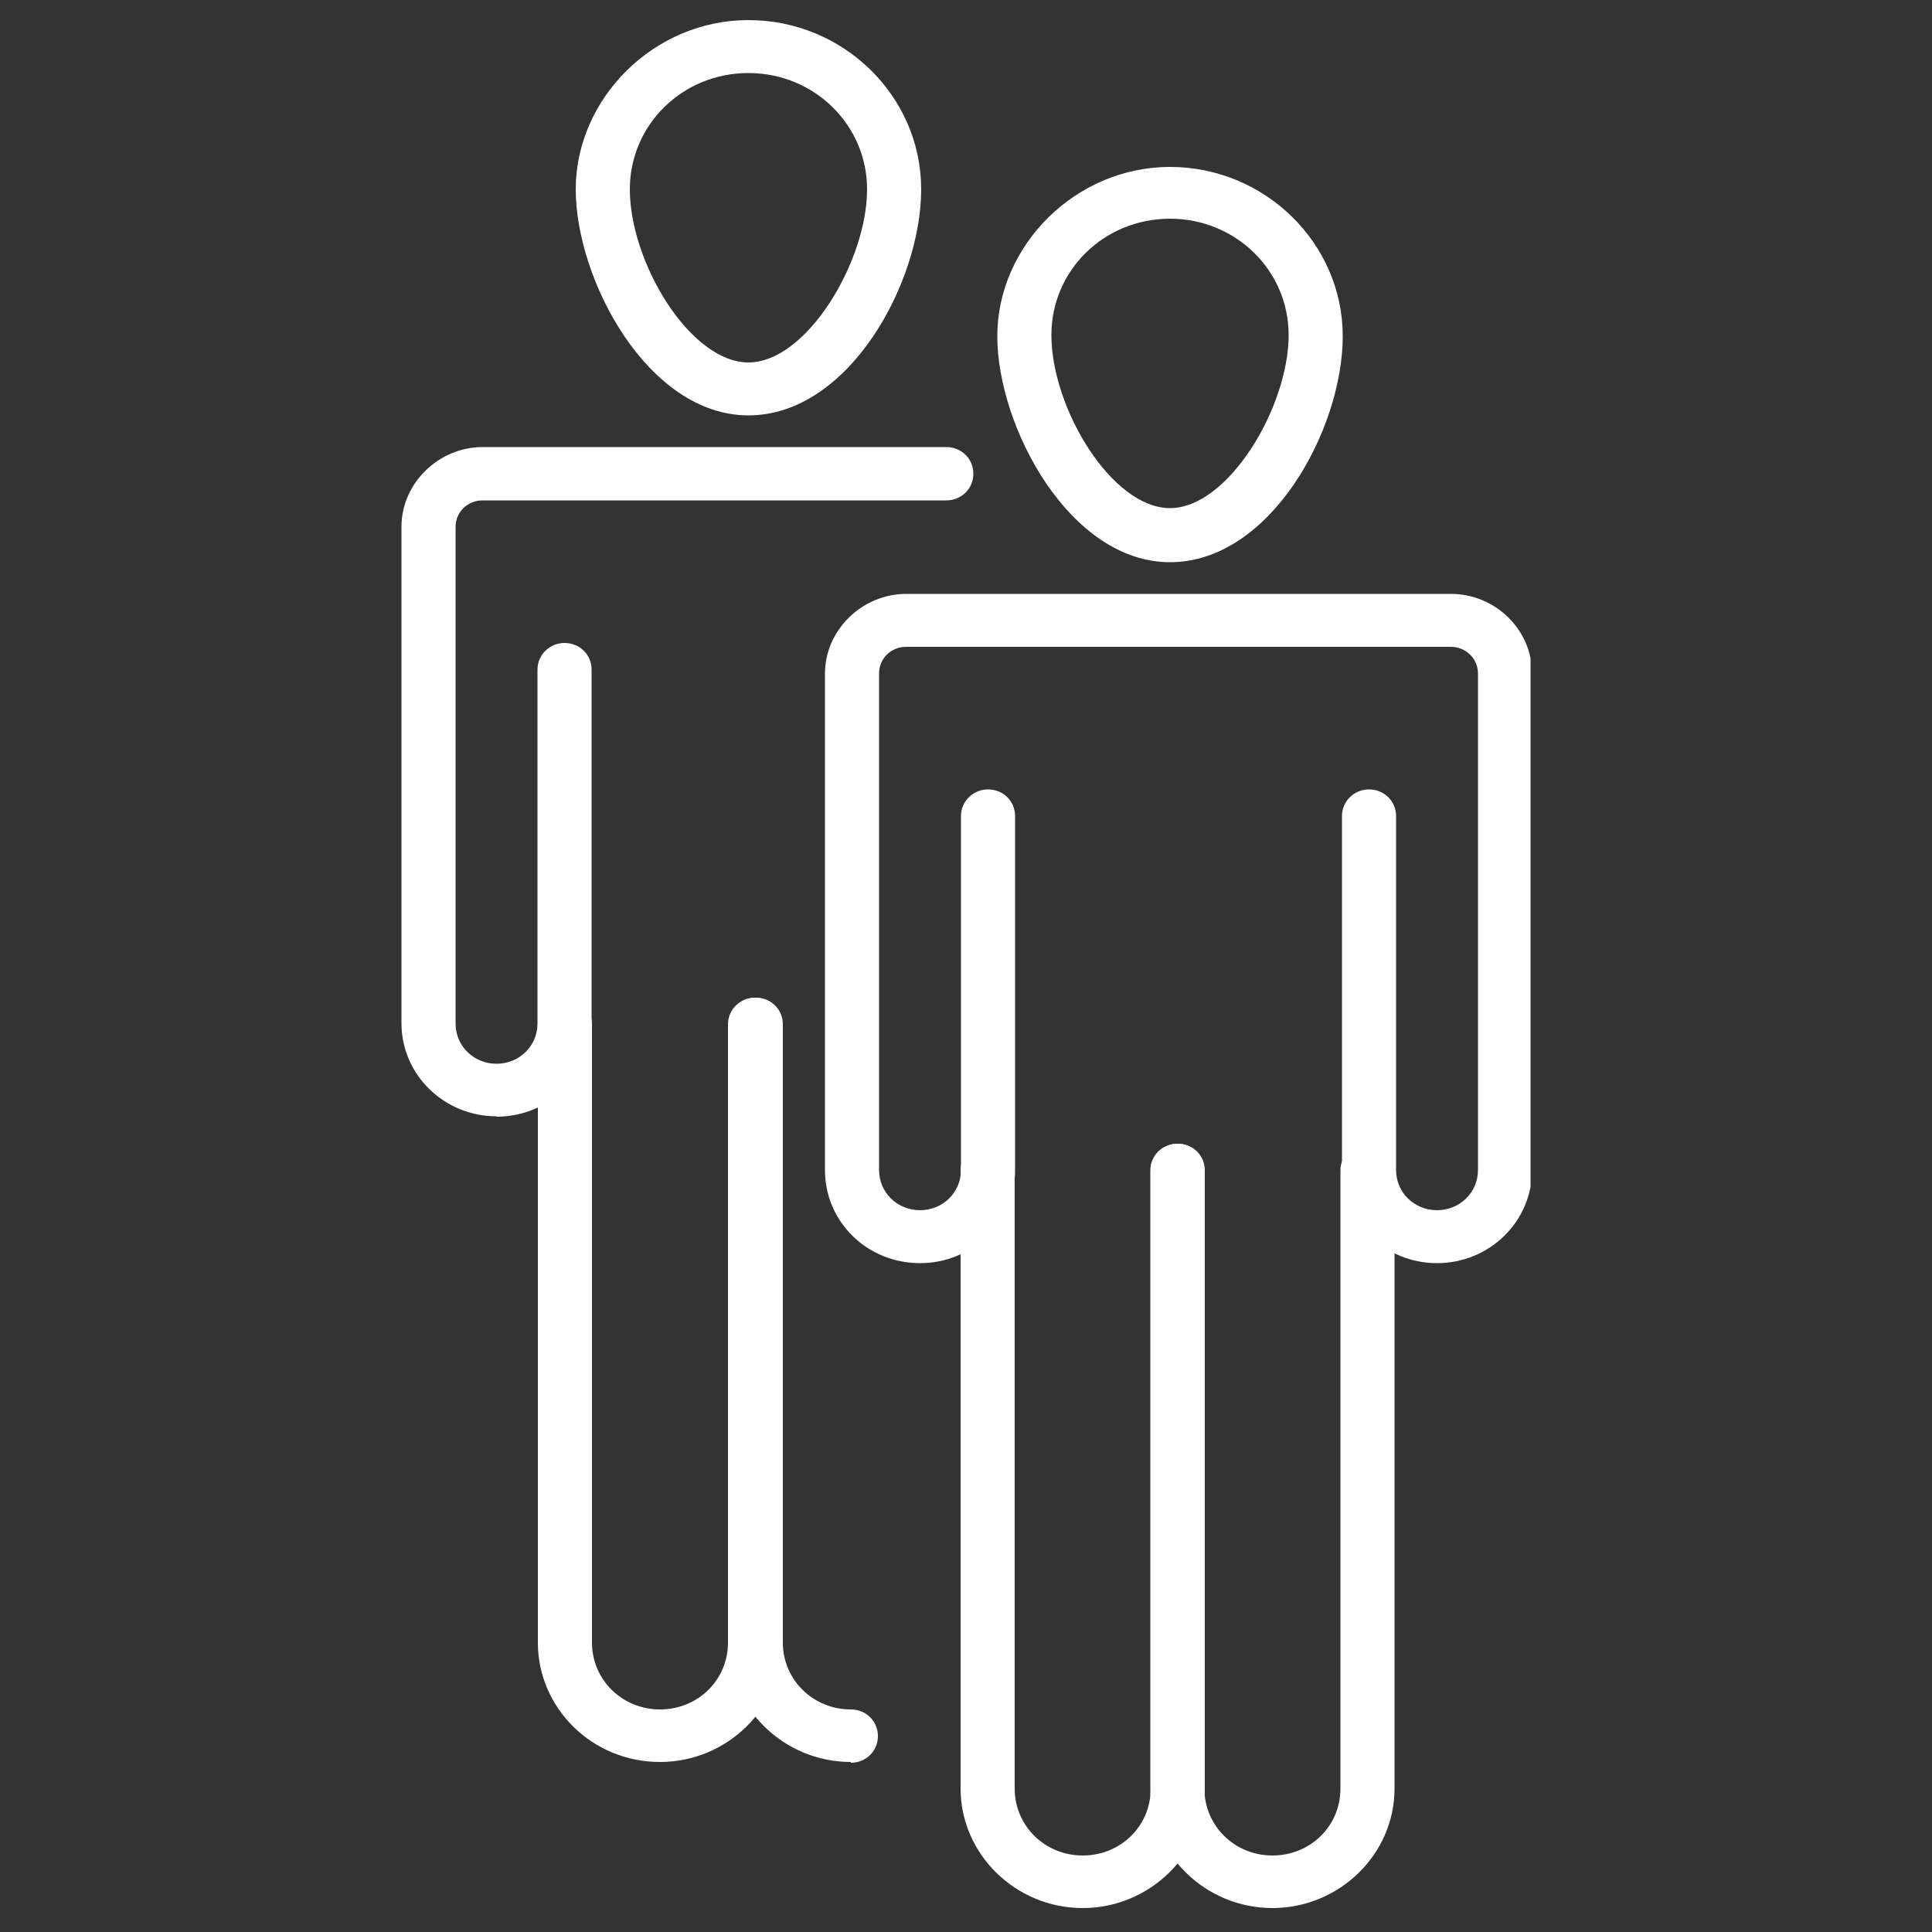 <?xml version="1.0" encoding="UTF-8"?>
<svg xmlns="http://www.w3.org/2000/svg" width="50" height="50" version="1.1" xmlns:xlink="http://www.w3.org/1999/xlink" viewBox="0 0 50 50">
  <rect x="0" y="0" width="50" height="50" fill="#333333" stroke="none"/>
  <!-- Generator: Adobe Illustrator 29.3.0, SVG Export Plug-In . SVG Version: 2.1.0 Build 146)  -->
  <defs>
    <style>
      .st0 {
        fill: #231f20;
      }

      .st1 {
        fill: #fff;
      }

      .st2 {
        fill: none;
      }

      .st3 {
        display: none;
      }

      .st4 {
        clip-path: url(#clippath);
      }
    </style>
    <clipPath id="clippath">
      <rect class="st2" x="10.38" y=".52" width="29.23" height="48.86"/>
    </clipPath>
  </defs>
  <g id="Background" class="st3">
    <rect class="st0" width="50" height="50"/>
  </g>
  <g id="Icon">
    <g id="Icon1" data-name="Icon">
      <g class="st4">
        <g>
          <path class="st1" d="M30.28,14.55c-2.6,0-4.47-3.51-4.47-5.85s2.02-4.38,4.47-4.38,4.47,1.97,4.47,4.38-1.87,5.85-4.47,5.85ZM30.28,5.66c-1.71,0-3.07,1.34-3.07,3.01,0,1.89,1.56,4.48,3.07,4.48s3.07-2.62,3.07-4.48c0-1.67-1.37-3.01-3.07-3.01Z"/>
          <path class="st1" d="M37.19,32.69c-1.35,0-2.46-1.07-2.46-2.41v-9.16c0-.38.31-.69.7-.69s.7.3.7.69v9.16c0,.58.47,1.04,1.06,1.04s1.06-.46,1.06-1.04v-12.85c0-.38-.31-.69-.7-.69h-14.1c-.39,0-.7.3-.7.69v12.85c0,.58.47,1.04,1.06,1.04s1.06-.46,1.06-1.04v-9.16c0-.38.31-.69.7-.69s.7.3.7.69v9.16c0,1.32-1.09,2.41-2.46,2.41s-2.46-1.07-2.46-2.41v-12.85c0-1.12.96-2.06,2.1-2.06h14.1c1.15,0,2.1.93,2.1,2.06v12.85c0,1.32-1.09,2.41-2.46,2.41Z"/>
          <path class="st1" d="M28.02,49.38c-1.74,0-3.16-1.4-3.16-3.09v-16c0-.38.31-.69.7-.69s.7.3.7.69v16c0,.96.78,1.73,1.76,1.73s1.76-.76,1.76-1.73v-16c0-.38.31-.69.7-.69s.7.3.7.69v16c0,1.7-1.43,3.09-3.16,3.09Z"/>
          <path class="st1" d="M32.93,49.38c-1.74,0-3.16-1.4-3.16-3.09v-16c0-.38.31-.69.7-.69s.7.3.7.69v16c0,.96.78,1.73,1.76,1.73s1.76-.76,1.76-1.73v-16c0-.38.31-.69.7-.69s.7.3.7.69v16c0,1.7-1.43,3.09-3.16,3.09Z"/>
          <path class="st1" d="M19.37,10.75c-2.6,0-4.47-3.51-4.47-5.85S16.91.52,19.37.52s4.47,1.97,4.47,4.38-1.87,5.85-4.47,5.85ZM19.37,1.89c-1.71,0-3.07,1.34-3.07,3.01,0,1.89,1.56,4.48,3.07,4.48s3.07-2.62,3.07-4.48c0-1.67-1.37-3.01-3.07-3.01Z"/>
          <path class="st1" d="M12.85,28.89c-1.35,0-2.46-1.07-2.46-2.41v-12.85c0-1.12.96-2.06,2.1-2.06h12c.39,0,.7.3.7.69s-.31.69-.7.69h-12c-.39,0-.7.3-.7.69v12.85c0,.58.47,1.04,1.06,1.04s1.06-.46,1.06-1.04v-9.16c0-.38.31-.69.7-.69s.7.3.7.69v9.16c0,1.32-1.09,2.41-2.46,2.41h0Z"/>
          <path class="st1" d="M17.08,45.6c-1.76,0-3.16-1.4-3.16-3.09v-16c0-.38.31-.69.7-.69s.7.3.7.69v16c0,.96.78,1.73,1.76,1.73s1.76-.76,1.76-1.73v-16c0-.38.31-.69.7-.69s.7.3.7.69v16c0,1.7-1.43,3.09-3.16,3.09Z"/>
          <path class="st1" d="M22.02,45.6c-1.74,0-3.16-1.4-3.16-3.09v-16c0-.38.31-.69.7-.69s.7.3.7.69v16c0,.96.78,1.73,1.76,1.73.39,0,.7.3.7.69s-.31.69-.7.69h0Z"/>
        </g>
      </g>
    </g>
  </g>
</svg>